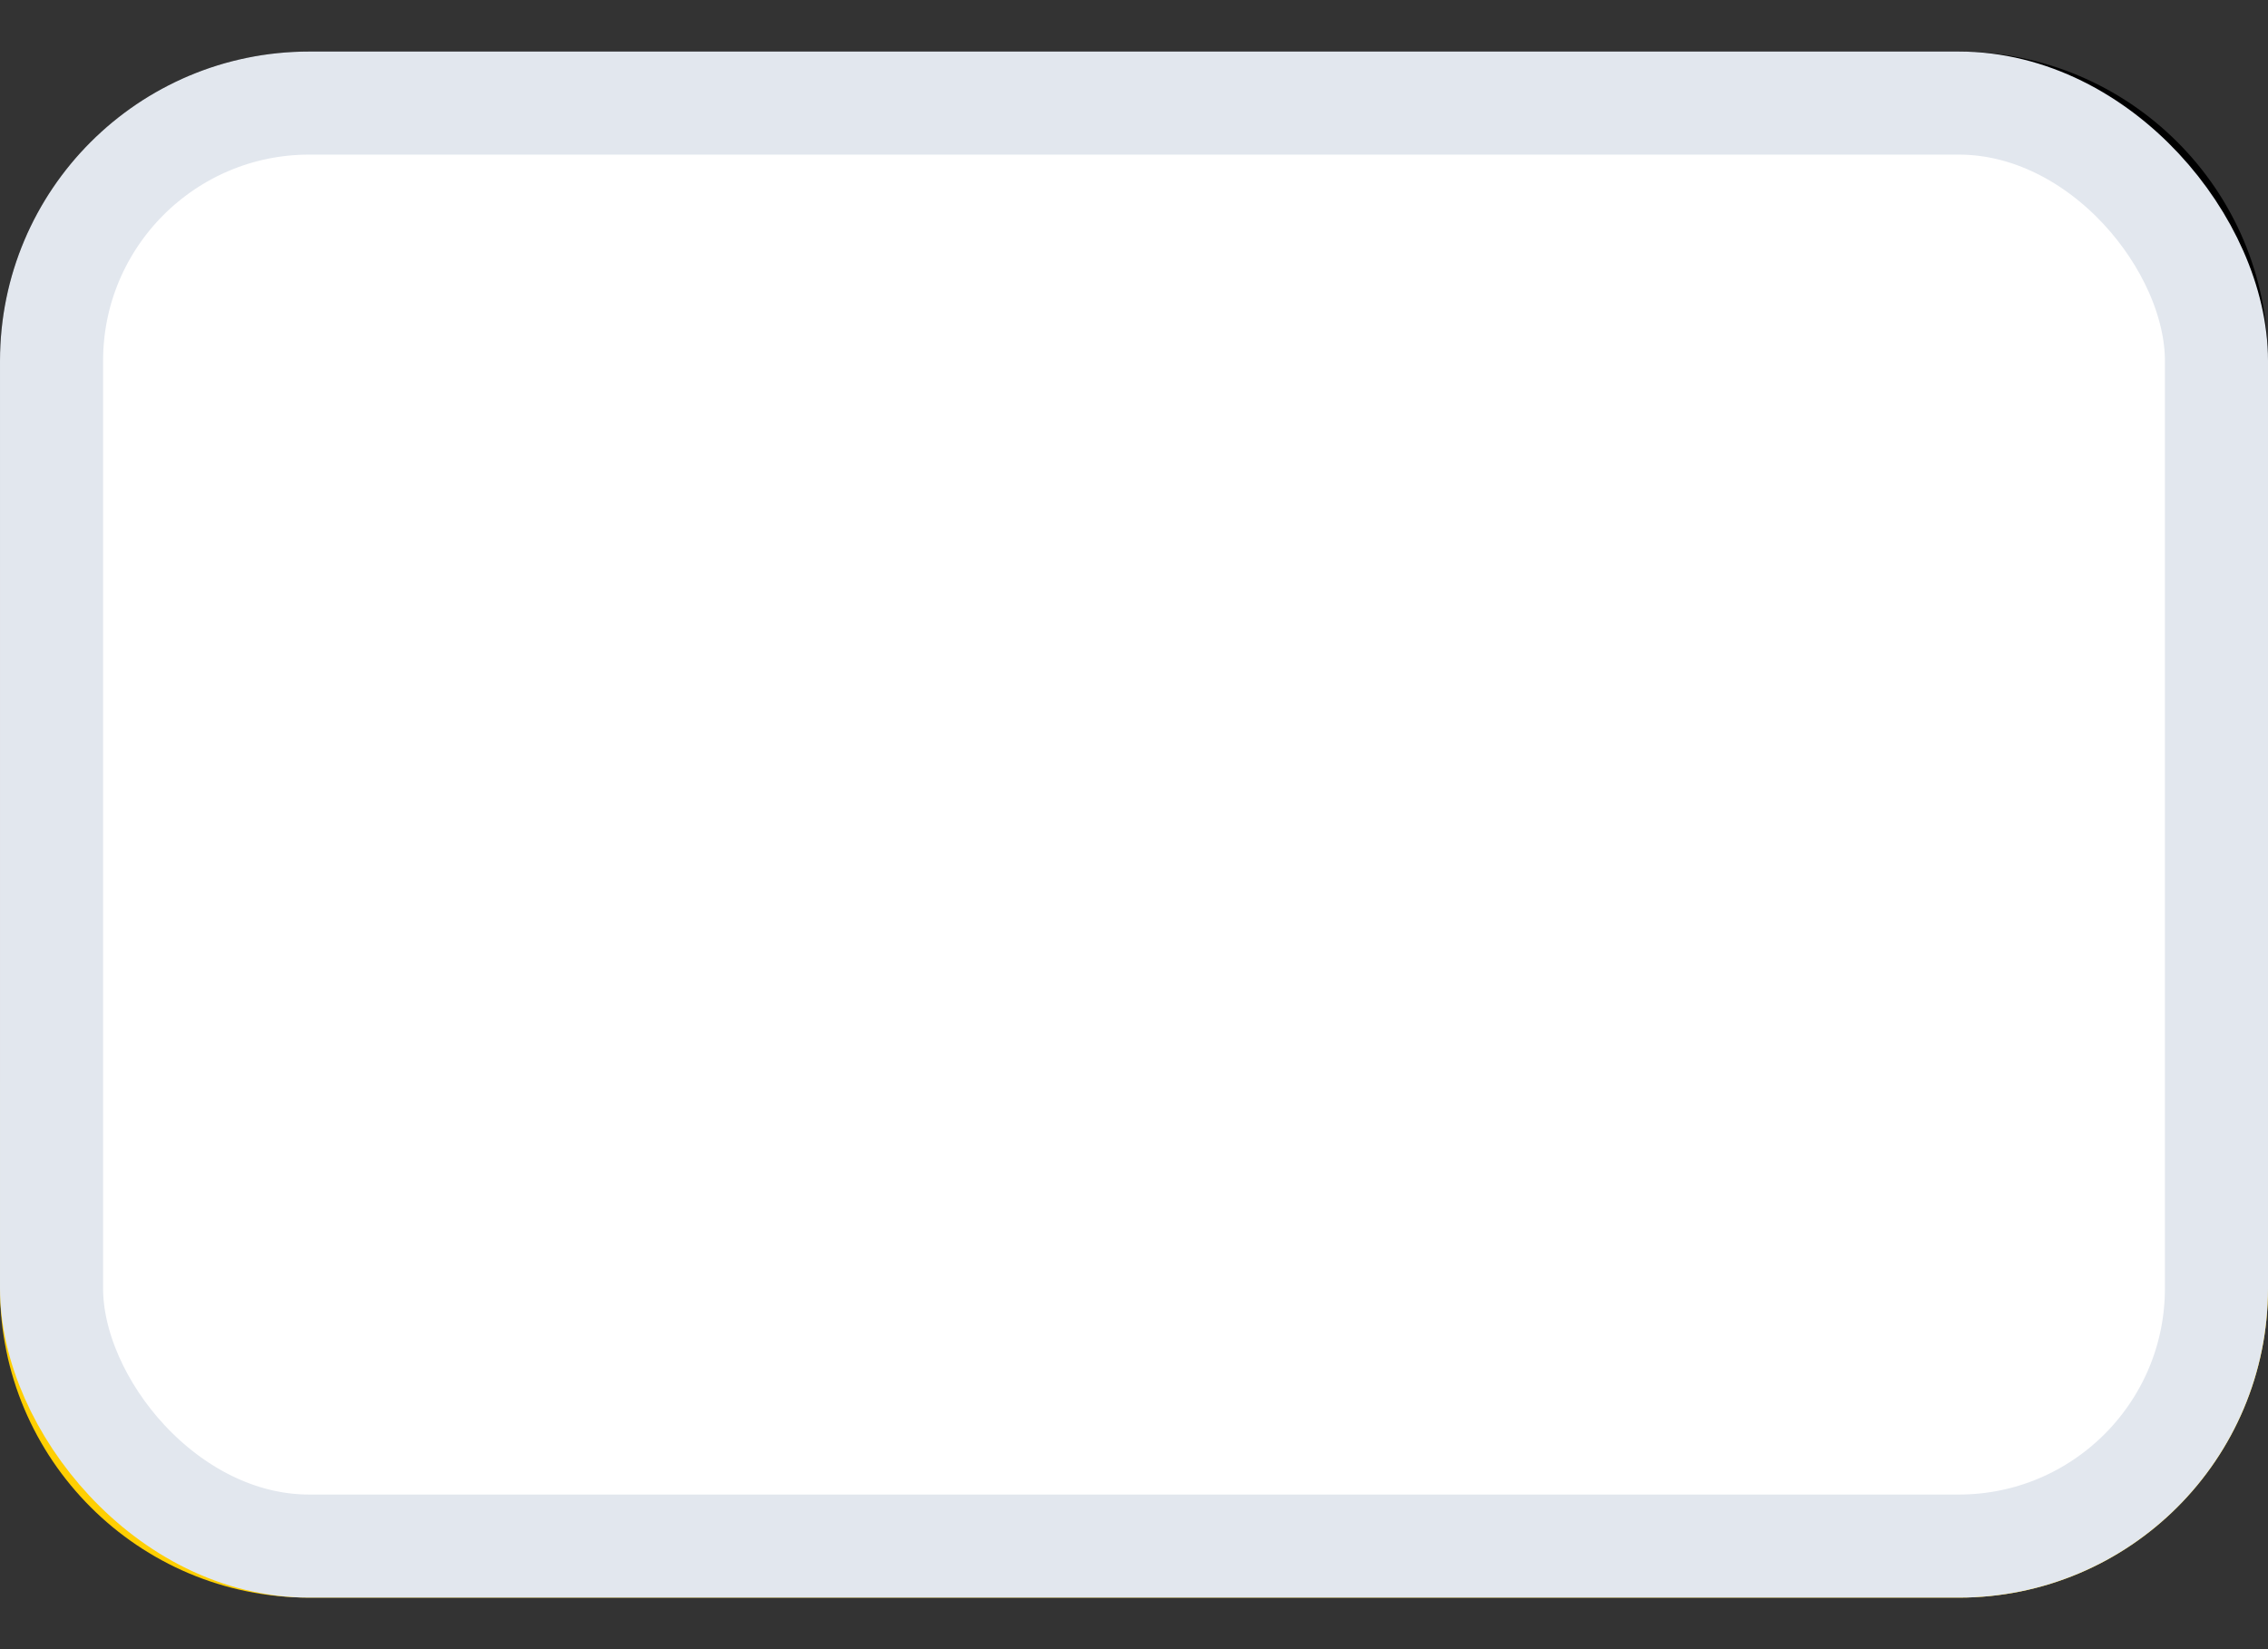 <svg width="22" height="16" viewBox="0 0 22 16" fill="none" xmlns="http://www.w3.org/2000/svg">
<rect x="0" y="0" width="22" height="16" fill="#333333" stroke="none"/>
<path d="M0 3.5C0 1.843 1.343 0.5 3 0.5L19 0.5C20.657 0.5 22 1.843 22 3.5V5.5H0L0 3.5Z" fill="black"/>
<rect y="5.5" width="22" height="5" fill="#DE0300"/>
<path d="M0 10.5H22V12.5C22 14.157 20.657 15.5 19 15.5H3C1.343 15.5 0 14.157 0 12.5L0 10.5Z" fill="#FFCF01"/>
<g style="mix-blend-mode:multiply">
<rect x="0.5" y="1" width="21" height="14" rx="2.5" fill="white"/>
<rect x="0.5" y="1" width="21" height="14" rx="2.5" stroke="#E2E7EE"/>
</g>
</svg>
